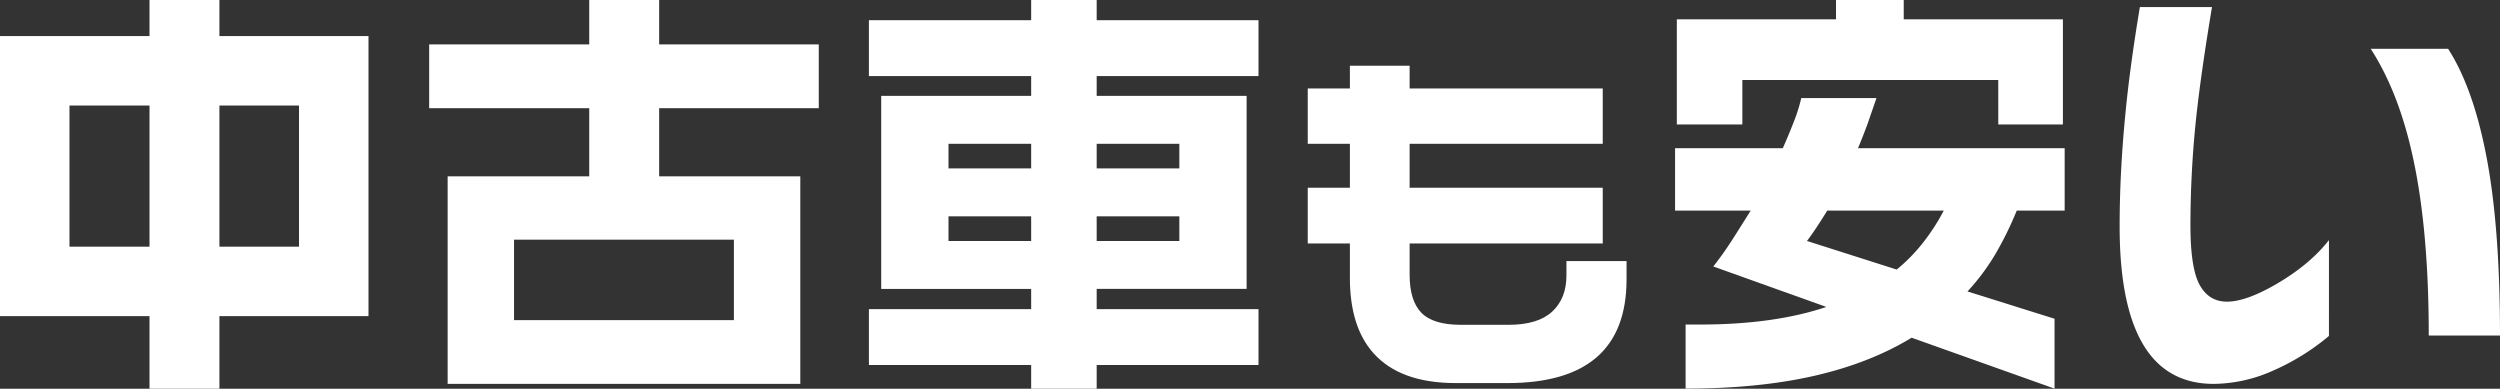 <svg data-name="グループ 7634" xmlns="http://www.w3.org/2000/svg" width="998.778" height="155.298"><rect width="100%" height="100%" fill="#333333" stroke="none"/><defs><clipPath id="a"><path data-name="長方形 2723" fill="none" d="M0 0h998.778v155.298H0z"/></clipPath></defs><path data-name="パス 23137" d="M27.758 42.162H59.73v56.394H27.758zm59.9 0h31.8v56.394h-31.8zM59.73 0v14.405H0v111.906h59.73V155.3h27.932v-28.989h59.554V14.405H87.662V0z" fill="#fff"/><path data-name="パス 23138" d="M205.365 95.744h87.838v32.149h-87.838zM235.405 0v17.743h-63.946v25.473h63.946v27.23H178.84v82.919h140.891V70.446H263.34v-27.23h63.77V17.743h-63.77V0z" fill="#fff"/><path data-name="パス 23139" d="M378.934 86.433h33.027v9.838h-33.027zm59.2 0h33.027v9.838h-33.026zm-59.2-28.985h33.027v9.836h-33.027zm59.2 0h33.027v9.836h-33.026zM411.961 0v8.081h-64.826v22.311h64.826V38.3h-59.906v77.122h59.906v8.078h-64.826v22.31h64.826v9.49h26.174v-9.49h64.65V123.5h-64.65v-8.083h59.907V38.3h-59.907v-7.908h64.65V8.081h-64.65V0z" fill="#fff"/><g data-name="グループ 7635"><g data-name="グループ 7634" clip-path="url(#a)" fill="#fff"><path data-name="パス 23140" d="M649.826 111.613q0 41.431-47.579 41.43h-20.642q-22.254 0-32.939-12-9.37-10.543-9.369-30.011V97.266h-16.836V75.014h16.836V57.447h-16.836V35.341h16.836v-9.077h23.863v9.077h77.151v22.106h-77.152v17.567h77.152v22.252h-77.152v12.444q0 10.4 4.685 15.227t15.811 4.83h19.032q11.711 0 17.421-5.27t5.71-14.493v-5.71h24.009z"/><path data-name="パス 23141" d="M749.669 39.176q-2.108 6.153-3.514 10.189-1.935 5.27-3.865 9.838h82.568v24.936h-19.149a134.6 134.6 0 01-8.7 17.648 87.7 87.7 0 01-10.98 14.659l34.784 10.89v27.918l-57.095-20.335q-16.691 10.169-39 15.25t-51.3 5.084v-25.6h5.8q29.514 0 50.419-7.027l-45.148-16.166q3.863-4.915 7.378-10.365.7-1.054 7.554-11.946h-30.212V59.2h43.041q2.282-5.095 4.392-10.541a65.53 65.53 0 002.987-9.487zM760.561 0v7.731h63.595v41.985h-25.825V31.973H696.089v17.743h-26.177V7.731h63.595V0zm-38.649 96.271l35.838 11.419a67.909 67.909 0 0010.365-10.54 82.4 82.4 0 008.432-13h-46.558q-4.392 7.207-8.081 12.122"/><path data-name="パス 23142" d="M930.44 134.217a91.962 91.962 0 01-22.574 13.966 59.084 59.084 0 01-23.453 5.182q-20.381 0-29.689-18.445-7.905-15.635-7.905-44.449 0-21.606 2.284-44.795 1.755-18.622 5.8-42.866h28.811q-4.216 25.3-6.149 42.691a409.738 409.738 0 00-2.459 44.62q0 17.043 3.689 23.716t10.892 6.677q7.73 0 20.027-7.2 13.176-7.73 20.73-17.392zm68.338-.176h-28.46q0-42.16-6.324-71.149-5.624-26-16.865-43.392h30.919q10.187 15.811 15.46 43.831t5.27 70.71"/></g></g></svg>